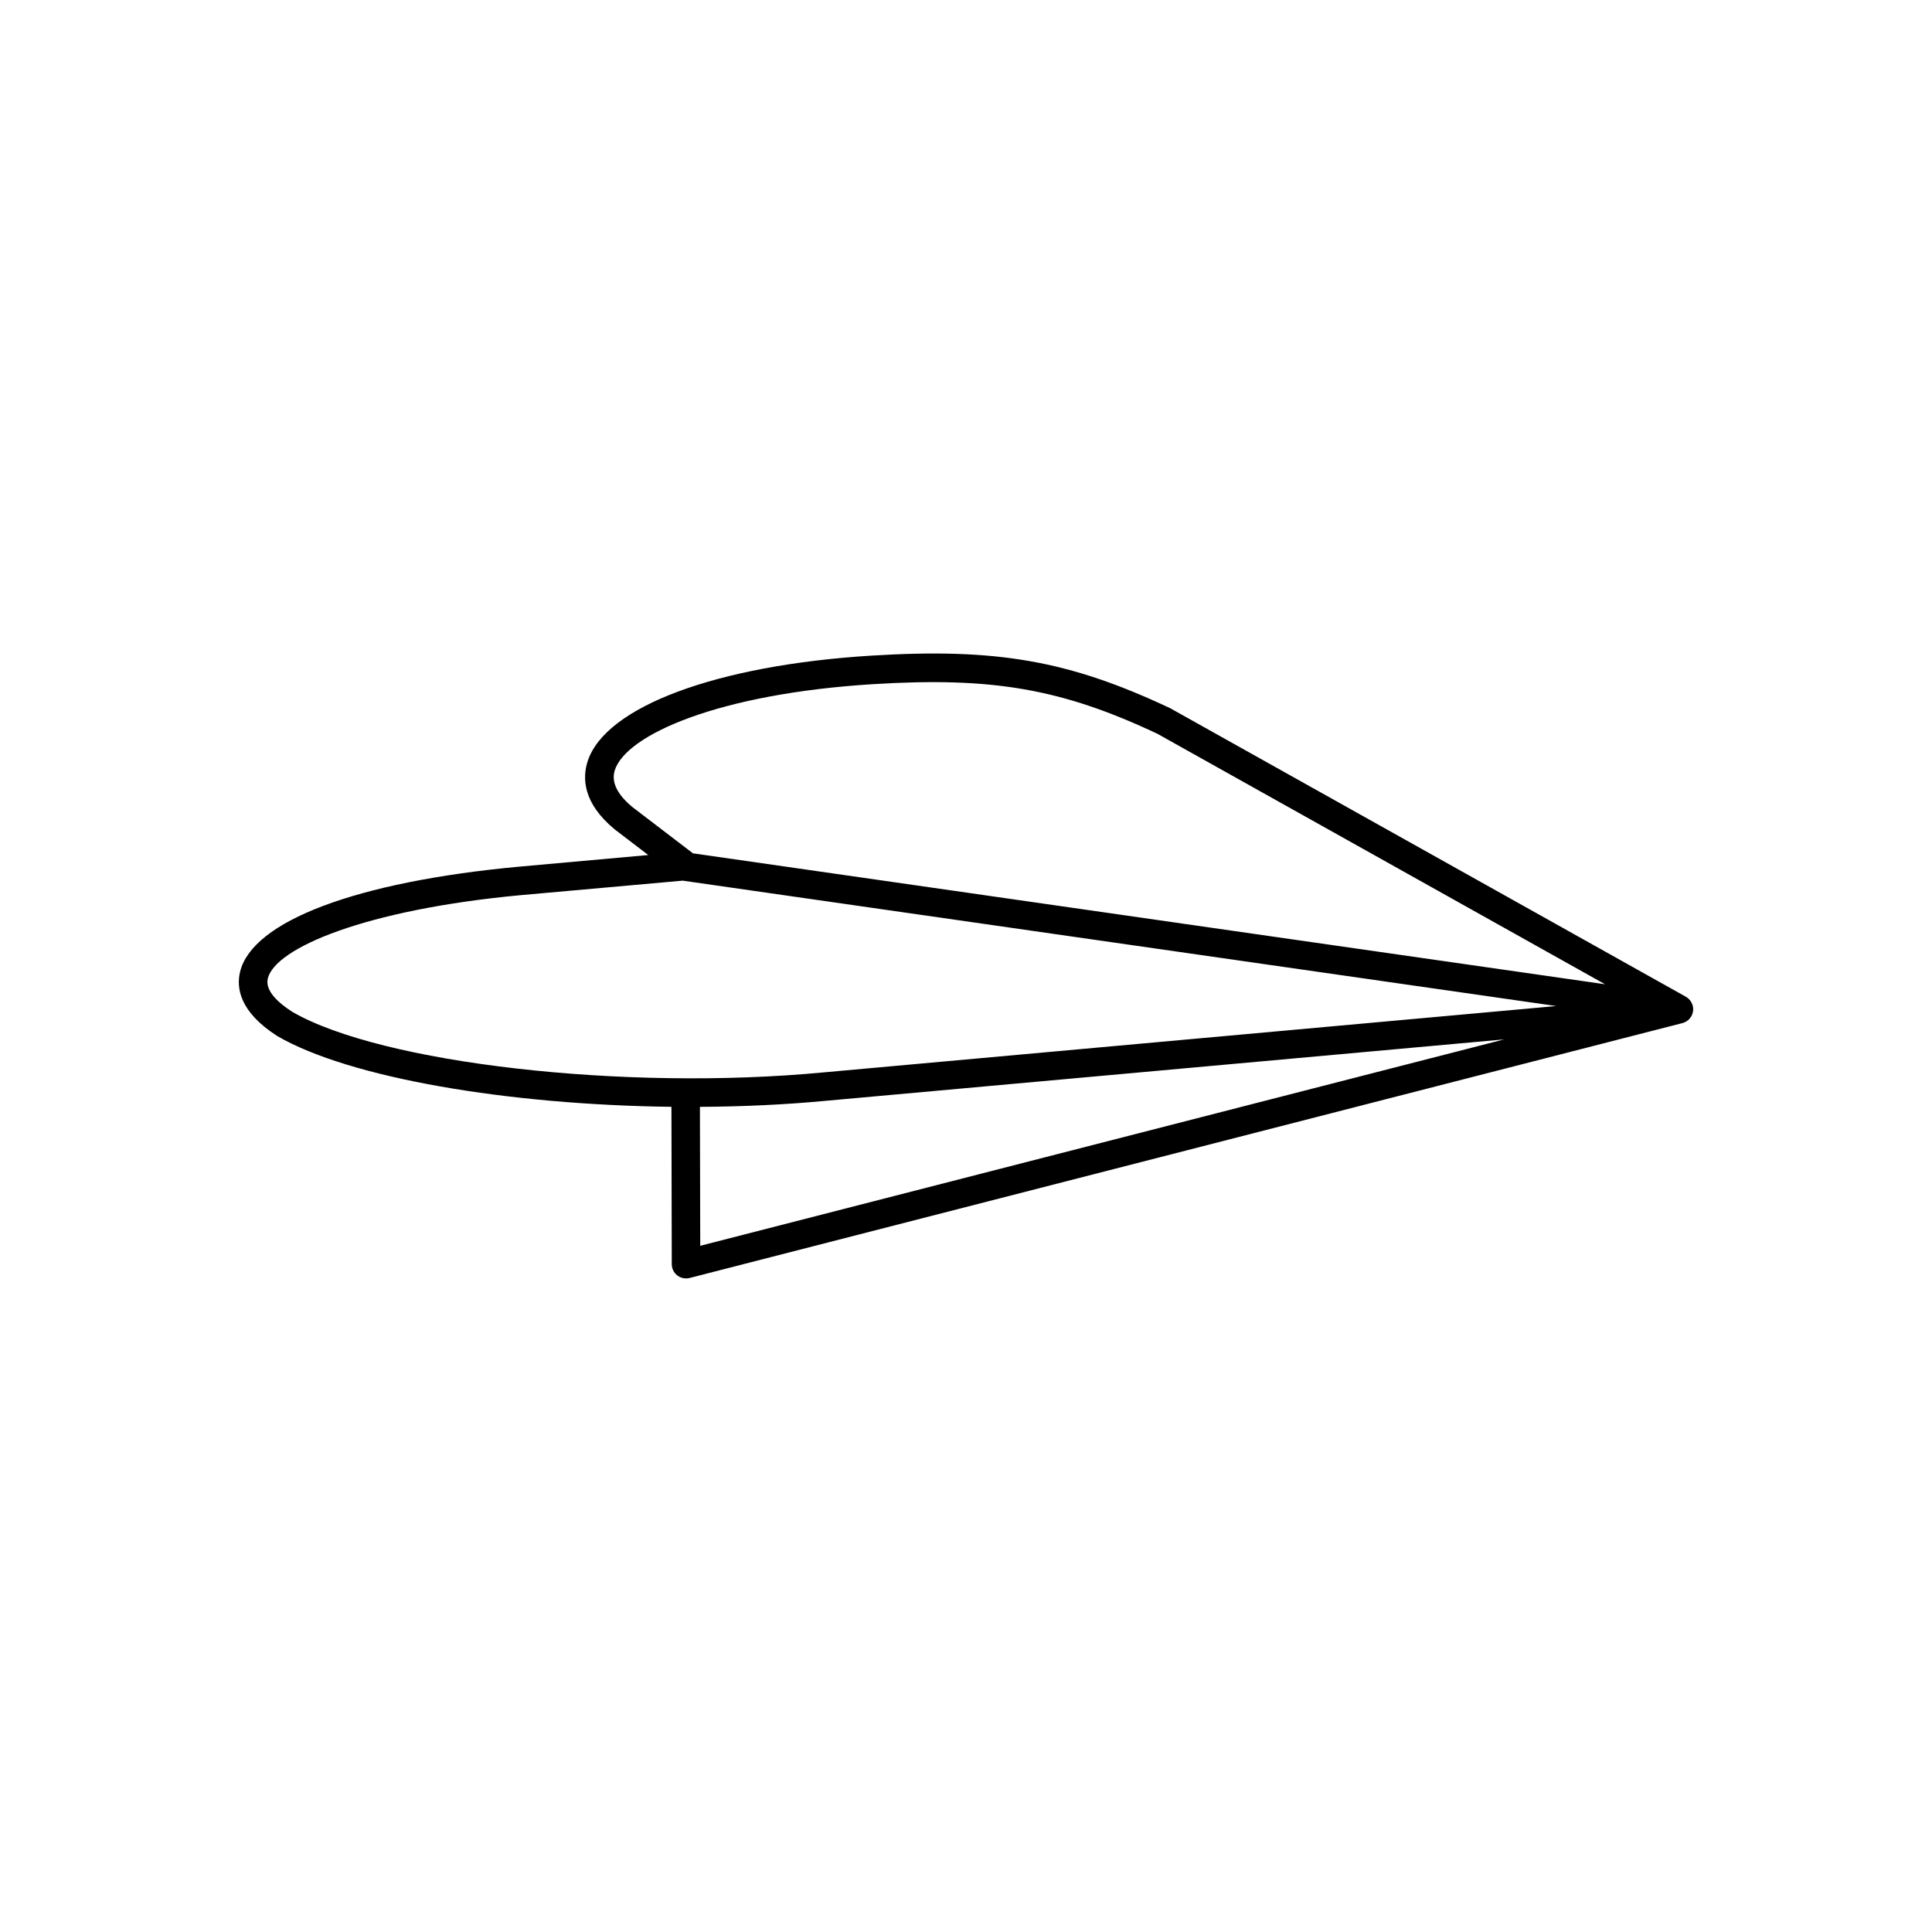 <?xml version="1.0" encoding="UTF-8"?>
<!-- The Best Svg Icon site in the world: iconSvg.co, Visit us! https://iconsvg.co -->
<svg fill="#000000" width="800px" height="800px" version="1.1" viewBox="144 144 512 512" xmlns="http://www.w3.org/2000/svg">
 <path d="m591.98 413.67c0.082-0.113 0.164-0.223 0.234-0.344 0.004-0.008 0.012-0.012 0.02-0.02 0.004-0.008 0.004-0.012 0.012-0.02 0.047-0.082 0.07-0.168 0.109-0.254 0.055-0.125 0.117-0.242 0.16-0.371 0.008-0.02 0.02-0.039 0.023-0.059 0.02-0.055 0.02-0.109 0.035-0.164 0.012-0.031 0.012-0.059 0.02-0.09 0.035-0.133 0.066-0.266 0.086-0.402 0.004-0.023 0.012-0.043 0.016-0.066 0.012-0.098 0-0.191 0.004-0.289 0.004-0.117 0.02-0.227 0.012-0.344-0.004-0.02-0.004-0.039-0.008-0.055 0-0.02 0.004-0.039 0-0.055v-0.02c-0.008-0.082-0.035-0.156-0.047-0.238-0.004-0.023-0.008-0.051-0.012-0.074-0.02-0.094-0.02-0.188-0.047-0.285 0-0.004-0.004-0.008-0.004-0.012-0.004-0.02-0.012-0.031-0.016-0.051-0.004-0.02-0.012-0.039-0.02-0.059-0.023-0.086-0.062-0.164-0.098-0.25-0.004-0.004-0.004-0.008-0.004-0.012-0.043-0.109-0.07-0.223-0.121-0.328-0.008-0.016-0.016-0.027-0.023-0.043-0.012-0.023-0.031-0.047-0.047-0.07-0.016-0.031-0.039-0.055-0.055-0.086-0.016-0.027-0.031-0.055-0.051-0.078-0.039-0.066-0.078-0.137-0.121-0.199-0.031-0.047-0.055-0.098-0.09-0.145-0.012-0.016-0.02-0.031-0.031-0.047-0.035-0.043-0.074-0.078-0.113-0.121-0.07-0.082-0.145-0.16-0.223-0.238-0.043-0.047-0.078-0.094-0.125-0.137-0.016-0.012-0.031-0.027-0.047-0.043-0.039-0.031-0.078-0.055-0.117-0.082-0.094-0.074-0.188-0.148-0.289-0.215-0.047-0.031-0.086-0.066-0.133-0.098-0.023-0.016-0.055-0.027-0.078-0.043-0.004-0.004-0.012-0.012-0.02-0.016l-136.49-76.371c-0.074-0.047-0.156-0.082-0.234-0.121-26.711-12.586-45.93-15.965-79.133-13.906-40.961 2.531-70.465 13.508-75.172 27.973-1.422 4.367-1.355 11.035 7.156 18.07l8.898 6.801-34.445 3.102c-42.906 4.004-70.465 14.41-73.727 27.836-1.023 4.234-0.172 10.613 9.863 17.035 19.133 11.125 61.242 18.23 104.45 18.75l0.09 41.707c0.004 1.168 0.543 2.266 1.465 2.984 0.672 0.516 1.484 0.789 2.312 0.789 0.316 0 0.629-0.039 0.941-0.117l263.13-67.555c0.008-0.004 0.016-0.004 0.023-0.012 0.02-0.004 0.035-0.012 0.055-0.02 0.082-0.023 0.16-0.055 0.242-0.082 0.055-0.02 0.105-0.043 0.16-0.062 0.102-0.043 0.207-0.074 0.301-0.125 0.043-0.023 0.082-0.047 0.121-0.066 0.055-0.031 0.102-0.07 0.156-0.105 0.008-0.004 0.012-0.008 0.02-0.012 0.109-0.07 0.223-0.137 0.328-0.219 0.031-0.023 0.059-0.051 0.09-0.074 0.031-0.023 0.055-0.055 0.078-0.074 0.016-0.016 0.031-0.031 0.047-0.047 0.055-0.055 0.109-0.098 0.16-0.152 0.051-0.055 0.098-0.098 0.145-0.152 0.062-0.086 0.117-0.172 0.176-0.254zm-285.04-65.594c3.062-9.402 27.555-20.242 68.453-22.77 31.684-1.957 50.004 1.23 75.324 13.148l118.64 66.383-241.72-34.699-16.02-12.242c-4.117-3.406-5.691-6.711-4.676-9.82zm-91.973 55.238c1.953-8.051 25.625-18.227 67.07-22.094l42.887-3.84 231.49 33.23-194.14 17.582c-52.75 5.019-117.31-2.383-140.85-16.07-3.391-2.176-7.262-5.465-6.453-8.809zm114.52 34.012c11.301-0.066 22.598-0.578 33.484-1.613l179.65-16.266-213.05 54.699z"/>
</svg>